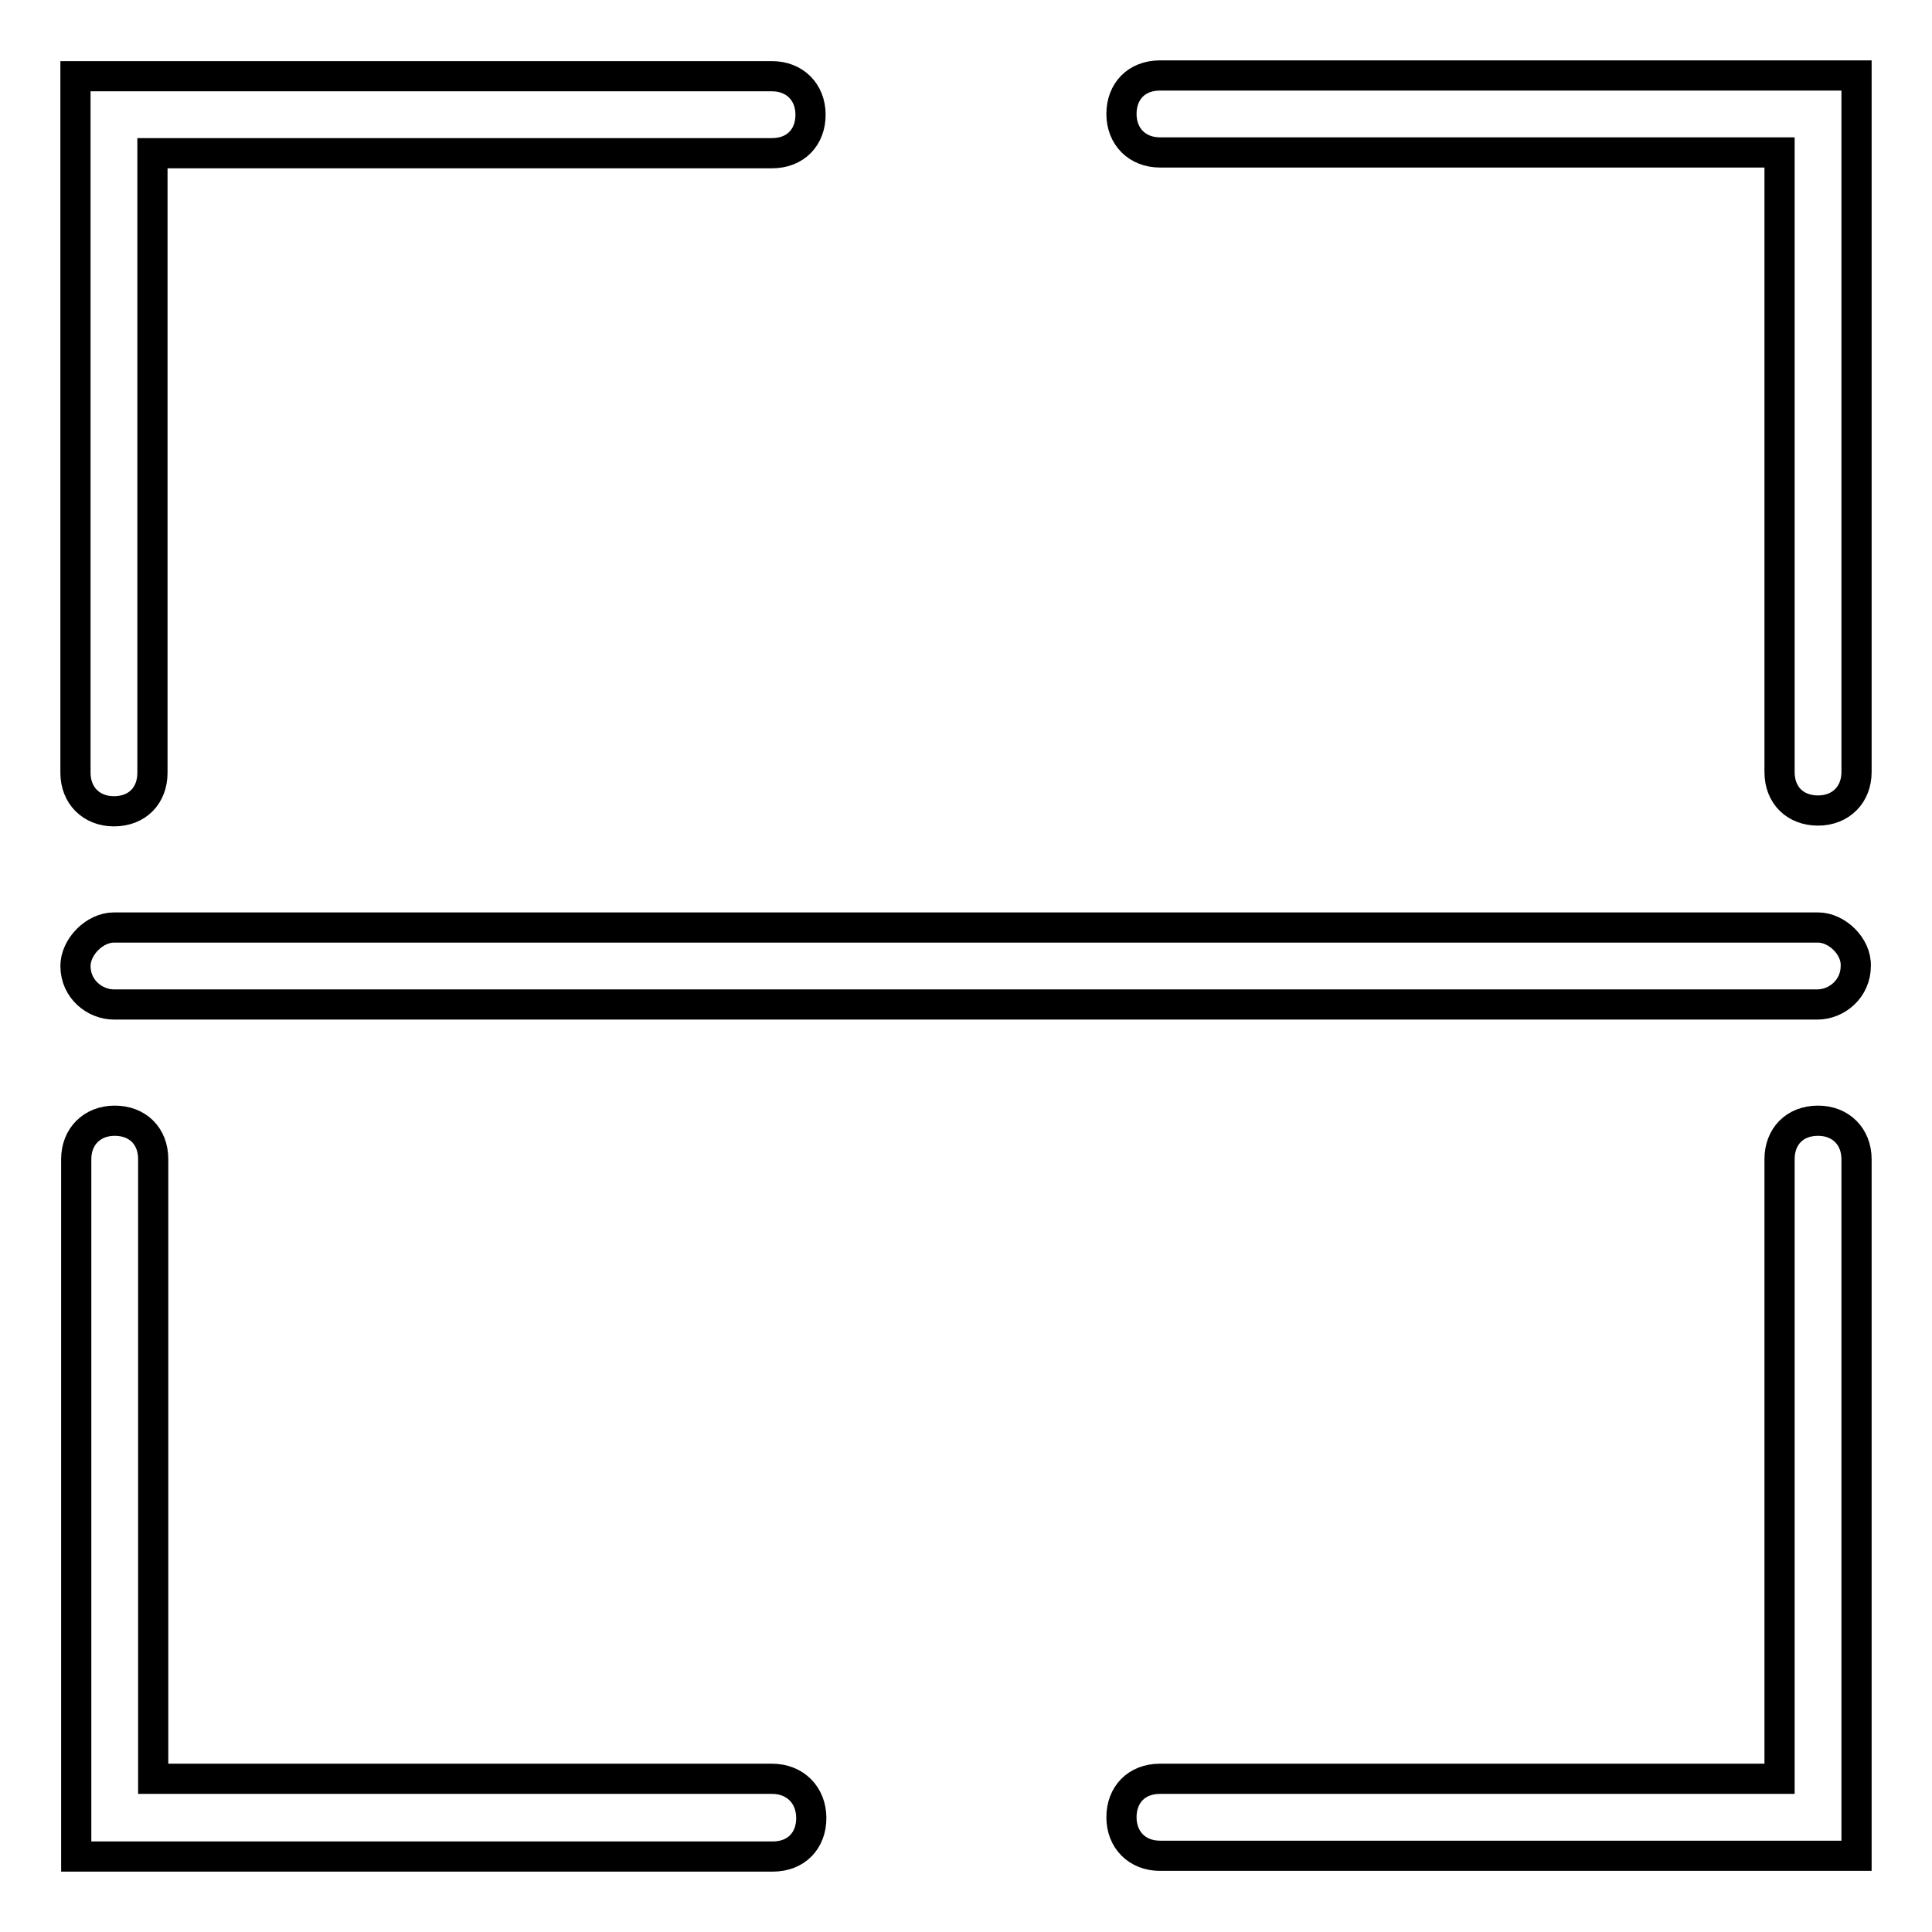 <?xml version="1.0" encoding="utf-8"?>
<!-- Svg Vector Icons : http://www.onlinewebfonts.com/icon -->
<!DOCTYPE svg PUBLIC "-//W3C//DTD SVG 1.1//EN" "http://www.w3.org/Graphics/SVG/1.1/DTD/svg11.dtd">
<svg version="1.1" xmlns="http://www.w3.org/2000/svg" xmlns:xlink="http://www.w3.org/1999/xlink" x="0px" y="0px" viewBox="0 0 256 256" enable-background="new 0 0 256 256" xml:space="preserve">
<g> <path stroke-width="4" fill-opacity="0" stroke="#000000"  d="M153.7,10c-3.1,0-5.1,2.1-5.1,5.1s2.1,5.1,5.1,5.1h82.1v82.1c0,3.1,2.1,5.1,5.1,5.1s5.1-2.1,5.1-5.1V10 H153.7z M15.1,107.5c3.1,0,5.1-2.1,5.1-5.1V20.3h82.1c3.1,0,5.1-2.1,5.1-5.1s-2.1-5.1-5.1-5.1H10v92.3 C10,105.4,12.1,107.5,15.1,107.5L15.1,107.5z M240.9,148.5c-3.1,0-5.1,2.1-5.1,5.1v82.1h-82.1c-3.1,0-5.1,2.1-5.1,5.1 s2.1,5.1,5.1,5.1H246v-92.3C246,150.6,243.9,148.5,240.9,148.5L240.9,148.5z M102.3,235.7H20.3v-82.1c0-3.1-2.1-5.1-5.1-5.1 s-5.1,2.1-5.1,5.1V246h92.3c3.1,0,5.1-2.1,5.1-5.1S105.4,235.7,102.3,235.7z M240.9,122.9H15.1c-2.6,0-5.1,2.6-5.1,5.1 c0,3.1,2.6,5.1,5.1,5.1h225.7c2.6,0,5.1-2.1,5.1-5.1C246,125.4,243.4,122.9,240.9,122.9L240.9,122.9z"/></g>
</svg>